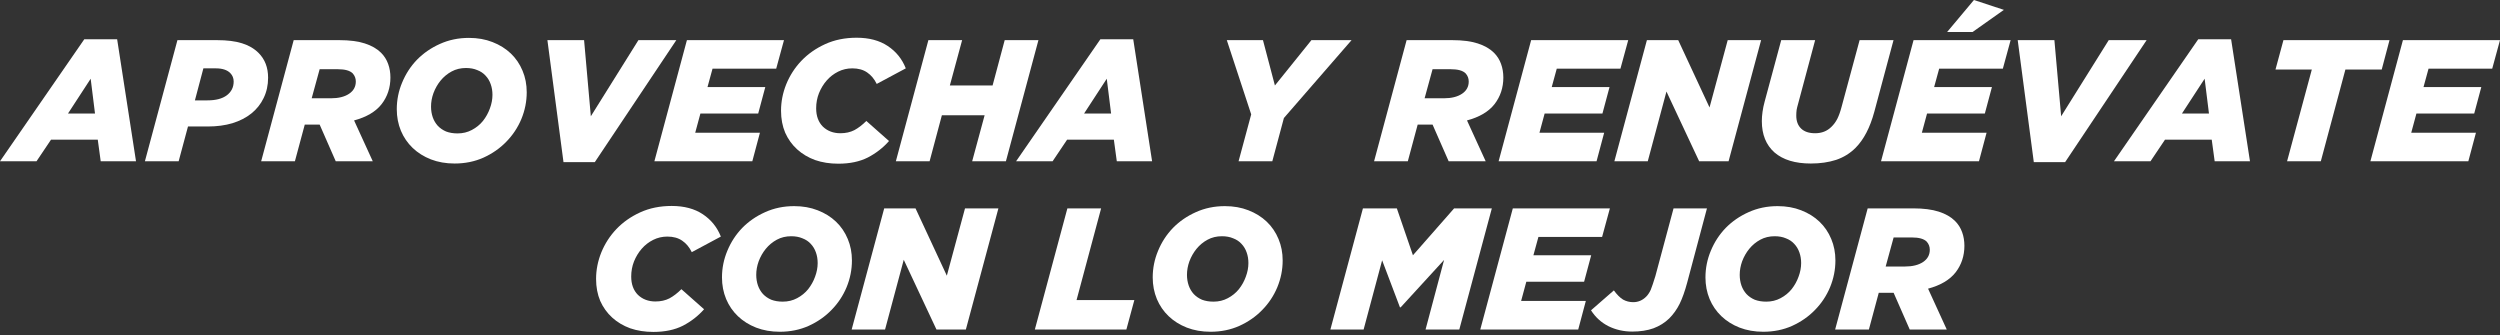 <svg width="328" height="44" viewBox="0 0 328 44" fill="none" xmlns="http://www.w3.org/2000/svg">
<rect x="0" y="0" width="328" height="44" fill="#333333" stroke="none"/>
<path d="M249.92 34.967C250.919 34.967 251.713 34.77 252.304 34.377C252.894 33.983 253.189 33.446 253.189 32.765C253.189 32.356 253.053 32.001 252.78 31.698C252.417 31.334 251.766 31.153 250.828 31.153H248.444L247.4 34.967H249.92ZM245.039 27.339H251.032C252.364 27.339 253.477 27.483 254.37 27.77C255.263 28.058 255.974 28.466 256.504 28.996C256.927 29.42 257.238 29.912 257.434 30.472C257.631 31.017 257.73 31.607 257.73 32.243C257.73 33.575 257.344 34.74 256.572 35.739C255.8 36.723 254.597 37.434 252.962 37.873L255.414 43.231H250.556L248.444 38.418H246.492L245.198 43.231H240.771L245.039 27.339Z" fill="white"/>
<path d="M231.725 39.576C232.421 39.576 233.049 39.424 233.609 39.122C234.184 38.819 234.668 38.425 235.062 37.941C235.455 37.442 235.758 36.897 235.97 36.306C236.197 35.701 236.31 35.103 236.31 34.513C236.31 34.014 236.235 33.552 236.083 33.128C235.932 32.689 235.705 32.311 235.402 31.993C235.115 31.675 234.752 31.433 234.313 31.267C233.889 31.085 233.397 30.994 232.837 30.994C232.141 30.994 231.513 31.145 230.953 31.448C230.393 31.751 229.908 32.152 229.5 32.651C229.106 33.136 228.796 33.681 228.569 34.286C228.357 34.876 228.251 35.466 228.251 36.057C228.251 36.556 228.327 37.025 228.478 37.464C228.629 37.888 228.849 38.259 229.136 38.577C229.439 38.895 229.802 39.144 230.226 39.326C230.665 39.492 231.165 39.576 231.725 39.576ZM231.339 43.526C230.203 43.526 229.167 43.344 228.228 42.981C227.305 42.618 226.51 42.118 225.845 41.483C225.179 40.847 224.664 40.098 224.301 39.235C223.938 38.357 223.756 37.411 223.756 36.397C223.756 35.186 223.991 34.021 224.46 32.901C224.929 31.766 225.58 30.767 226.412 29.904C227.26 29.042 228.259 28.353 229.409 27.838C230.574 27.309 231.846 27.044 233.223 27.044C234.358 27.044 235.387 27.225 236.31 27.589C237.249 27.952 238.051 28.451 238.717 29.087C239.383 29.723 239.897 30.479 240.261 31.357C240.624 32.22 240.806 33.158 240.806 34.172C240.806 35.383 240.571 36.556 240.102 37.691C239.633 38.811 238.974 39.803 238.127 40.665C237.294 41.528 236.295 42.224 235.13 42.754C233.98 43.269 232.716 43.526 231.339 43.526Z" fill="white"/>
<path d="M214.145 43.503C213.025 43.503 211.988 43.269 211.034 42.799C210.081 42.315 209.316 41.619 208.741 40.711L211.738 38.1C212.147 38.66 212.548 39.061 212.941 39.303C213.35 39.53 213.796 39.644 214.281 39.644C214.932 39.644 215.499 39.401 215.983 38.917C216.089 38.811 216.188 38.69 216.279 38.554C216.385 38.403 216.483 38.229 216.574 38.032C216.664 37.82 216.755 37.57 216.846 37.283C216.952 36.98 217.066 36.624 217.187 36.216L219.57 27.339H223.952L221.364 37.056C221.061 38.191 220.728 39.129 220.365 39.871C220.002 40.597 219.548 41.233 219.003 41.778C218.428 42.338 217.739 42.769 216.937 43.072C216.135 43.359 215.204 43.503 214.145 43.503Z" fill="white"/>
<path d="M198.481 27.339H211.217L210.196 31.085H201.841L201.183 33.491H208.765L207.834 36.965H200.252L199.571 39.485H208.061L207.063 43.231H194.213L198.481 27.339Z" fill="white"/>
<path d="M178.816 27.339H183.266L185.377 33.491L190.78 27.339H195.729L191.461 43.231H187.034L189.463 34.104L183.765 40.325H183.674L181.336 34.15L178.907 43.231H174.548L178.816 27.339Z" fill="white"/>
<path d="M159.205 39.576C159.901 39.576 160.529 39.424 161.089 39.122C161.664 38.819 162.149 38.425 162.542 37.941C162.936 37.442 163.238 36.897 163.45 36.306C163.677 35.701 163.791 35.103 163.791 34.513C163.791 34.014 163.715 33.552 163.564 33.128C163.413 32.689 163.185 32.311 162.883 31.993C162.595 31.675 162.232 31.433 161.793 31.267C161.369 31.085 160.877 30.994 160.317 30.994C159.621 30.994 158.993 31.145 158.433 31.448C157.873 31.751 157.389 32.152 156.98 32.651C156.587 33.136 156.276 33.681 156.049 34.286C155.837 34.876 155.731 35.466 155.731 36.057C155.731 36.556 155.807 37.025 155.959 37.464C156.11 37.888 156.329 38.259 156.617 38.577C156.92 38.895 157.283 39.144 157.707 39.326C158.146 39.492 158.645 39.576 159.205 39.576ZM158.819 43.526C157.684 43.526 156.647 43.344 155.709 42.981C154.786 42.618 153.991 42.118 153.325 41.483C152.659 40.847 152.144 40.098 151.781 39.235C151.418 38.357 151.236 37.411 151.236 36.397C151.236 35.186 151.471 34.021 151.94 32.901C152.409 31.766 153.06 30.767 153.893 29.904C154.74 29.042 155.739 28.353 156.889 27.838C158.055 27.309 159.326 27.044 160.703 27.044C161.838 27.044 162.868 27.225 163.791 27.589C164.729 27.952 165.531 28.451 166.197 29.087C166.863 29.723 167.378 30.479 167.741 31.357C168.104 32.22 168.286 33.158 168.286 34.172C168.286 35.383 168.051 36.556 167.582 37.691C167.113 38.811 166.455 39.803 165.607 40.665C164.775 41.528 163.776 42.224 162.61 42.754C161.46 43.269 160.196 43.526 158.819 43.526Z" fill="white"/>
<path d="M140.04 27.339H144.467L141.243 39.371H148.826L147.781 43.231H135.772L140.04 27.339Z" fill="white"/>
<path d="M116.007 27.339H120.116L124.225 36.17L126.609 27.339H130.991L126.722 43.231H122.863L118.572 34.082L116.12 43.231H111.739L116.007 27.339Z" fill="white"/>
<path d="M102.692 39.576C103.389 39.576 104.017 39.424 104.577 39.122C105.152 38.819 105.636 38.425 106.03 37.941C106.423 37.442 106.726 36.897 106.938 36.306C107.165 35.701 107.278 35.103 107.278 34.513C107.278 34.014 107.203 33.552 107.051 33.128C106.9 32.689 106.673 32.311 106.37 31.993C106.083 31.675 105.719 31.433 105.281 31.267C104.857 31.085 104.365 30.994 103.805 30.994C103.109 30.994 102.481 31.145 101.921 31.448C101.361 31.751 100.876 32.152 100.468 32.651C100.074 33.136 99.764 33.681 99.537 34.286C99.325 34.876 99.219 35.466 99.219 36.057C99.219 36.556 99.295 37.025 99.446 37.464C99.597 37.888 99.817 38.259 100.104 38.577C100.407 38.895 100.77 39.144 101.194 39.326C101.633 39.492 102.132 39.576 102.692 39.576ZM102.307 43.526C101.171 43.526 100.135 43.344 99.196 42.981C98.273 42.618 97.478 42.118 96.812 41.483C96.147 40.847 95.632 40.098 95.269 39.235C94.906 38.357 94.724 37.411 94.724 36.397C94.724 35.186 94.959 34.021 95.428 32.901C95.897 31.766 96.548 30.767 97.38 29.904C98.228 29.042 99.227 28.353 100.377 27.838C101.542 27.309 102.814 27.044 104.191 27.044C105.326 27.044 106.355 27.225 107.278 27.589C108.217 27.952 109.019 28.451 109.685 29.087C110.351 29.723 110.865 30.479 111.229 31.357C111.592 32.22 111.773 33.158 111.773 34.172C111.773 35.383 111.539 36.556 111.07 37.691C110.601 38.811 109.942 39.803 109.095 40.665C108.262 41.528 107.263 42.224 106.098 42.754C104.948 43.269 103.684 43.526 102.307 43.526Z" fill="white"/>
<path d="M85.721 43.548C84.616 43.548 83.602 43.39 82.679 43.072C81.771 42.739 80.984 42.27 80.318 41.664C79.652 41.059 79.129 40.332 78.751 39.485C78.388 38.622 78.206 37.661 78.206 36.602C78.206 35.421 78.433 34.263 78.887 33.128C79.357 31.978 80.015 30.956 80.862 30.063C81.725 29.155 82.769 28.421 83.996 27.861C85.221 27.301 86.599 27.021 88.127 27.021C89.762 27.021 91.124 27.384 92.214 28.111C93.303 28.837 94.091 29.814 94.575 31.039L90.761 33.083C90.443 32.432 90.027 31.932 89.512 31.584C88.998 31.221 88.347 31.039 87.56 31.039C86.894 31.039 86.273 31.183 85.698 31.471C85.123 31.758 84.624 32.144 84.2 32.629C83.776 33.113 83.436 33.673 83.178 34.309C82.936 34.929 82.815 35.587 82.815 36.284C82.815 37.298 83.11 38.1 83.7 38.69C84.306 39.265 85.07 39.553 85.993 39.553C86.689 39.553 87.302 39.417 87.832 39.144C88.362 38.857 88.884 38.456 89.399 37.941L92.373 40.575C91.601 41.452 90.678 42.171 89.603 42.731C88.528 43.276 87.234 43.548 85.721 43.548Z" fill="white"/>
<path d="M315.264 5.267H328L326.978 9.013H318.624L317.965 11.419H325.548L324.617 14.893H317.035L316.354 17.413H324.844L323.845 21.159H310.996L315.264 5.267Z" fill="white"/>
<path d="M303.31 9.126H298.543L299.587 5.267H313.504L312.482 9.126H307.715L304.491 21.159H300.064L303.31 9.126Z" fill="white"/>
<path d="M289.816 14.893L289.248 10.33L286.274 14.893H289.816ZM288.408 5.154H292.722L295.197 21.159H290.565L290.179 18.321H284.05L282.143 21.159H277.352L288.408 5.154Z" fill="white"/>
<path d="M264.724 5.267H269.537L270.422 15.256L276.665 5.267H281.637L270.944 21.272H266.835L264.724 5.267Z" fill="white"/>
<path d="M258.981 0L262.909 1.294L258.8 4.2H255.462L258.981 0ZM251.058 5.267H263.794L262.773 9.013H254.418L253.76 11.419H261.342L260.412 14.893H252.829L252.148 17.413H260.639L259.64 21.159H246.79L251.058 5.267Z" fill="white"/>
<path d="M237.578 21.454C235.52 21.454 233.931 20.97 232.811 20.001C231.706 19.017 231.153 17.648 231.153 15.892C231.153 15.498 231.184 15.09 231.244 14.666C231.305 14.227 231.396 13.788 231.517 13.349L233.696 5.267H238.146L235.898 13.667C235.823 13.924 235.762 14.174 235.717 14.416C235.686 14.658 235.671 14.908 235.671 15.165C235.671 15.892 235.883 16.459 236.307 16.868C236.731 17.277 237.344 17.481 238.146 17.481C239.009 17.481 239.72 17.201 240.28 16.641C240.583 16.353 240.84 16.005 241.052 15.597C241.264 15.173 241.453 14.643 241.619 14.008L243.98 5.267H248.43L245.91 14.666C245.35 16.739 244.525 18.321 243.436 19.411C242.724 20.122 241.877 20.644 240.893 20.977C239.909 21.295 238.804 21.454 237.578 21.454Z" fill="white"/>
<path d="M216.073 5.267H220.182L224.291 14.098L226.675 5.267H231.057L226.789 21.159H222.929L218.639 12.01L216.187 21.159H211.805L216.073 5.267Z" fill="white"/>
<path d="M200.886 5.267H213.623L212.601 9.013H204.246L203.588 11.419H211.171L210.24 14.893H202.657L201.976 17.413H210.467L209.468 21.159H196.618L200.886 5.267Z" fill="white"/>
<path d="M189.428 12.895C190.427 12.895 191.221 12.698 191.812 12.305C192.402 11.911 192.697 11.374 192.697 10.693C192.697 10.284 192.561 9.929 192.288 9.626C191.925 9.263 191.274 9.081 190.336 9.081H187.952L186.908 12.895H189.428ZM184.547 5.267H190.54C191.872 5.267 192.985 5.411 193.878 5.698C194.771 5.986 195.482 6.395 196.012 6.924C196.435 7.348 196.746 7.84 196.942 8.4C197.139 8.945 197.238 9.535 197.238 10.171C197.238 11.503 196.852 12.668 196.08 13.667C195.308 14.651 194.105 15.362 192.47 15.801L194.922 21.159H190.064L187.952 16.346H186L184.706 21.159H180.279L184.547 5.267Z" fill="white"/>
<path d="M164.158 15.006L160.957 5.267H165.701L167.268 11.215L172.058 5.267H177.325L168.448 15.483L166.927 21.159H162.5L164.158 15.006Z" fill="white"/>
<path d="M145.775 14.893L145.207 10.33L142.233 14.893H145.775ZM144.367 5.154H148.681L151.155 21.159H146.524L146.138 18.321H140.008L138.101 21.159H133.311L144.367 5.154Z" fill="white"/>
<path d="M121.804 5.267H126.231L124.62 11.215H130.227L131.816 5.267H136.243L131.975 21.159H127.548L129.183 15.12H123.575L121.963 21.159H117.536L121.804 5.267Z" fill="white"/>
<path d="M109.986 21.477C108.881 21.477 107.867 21.318 106.944 21C106.036 20.667 105.249 20.198 104.583 19.592C103.917 18.987 103.395 18.26 103.017 17.413C102.653 16.55 102.472 15.589 102.472 14.53C102.472 13.349 102.699 12.191 103.153 11.056C103.622 9.906 104.28 8.884 105.128 7.991C105.991 7.083 107.035 6.349 108.261 5.789C109.487 5.229 110.864 4.949 112.393 4.949C114.027 4.949 115.39 5.312 116.479 6.039C117.569 6.765 118.356 7.742 118.84 8.968L115.026 11.011C114.708 10.36 114.292 9.861 113.778 9.512C113.263 9.149 112.612 8.968 111.825 8.968C111.159 8.968 110.539 9.111 109.964 9.399C109.389 9.686 108.889 10.072 108.465 10.557C108.041 11.041 107.701 11.601 107.444 12.237C107.201 12.857 107.08 13.516 107.08 14.212C107.08 15.226 107.376 16.028 107.966 16.618C108.571 17.193 109.336 17.481 110.259 17.481C110.955 17.481 111.568 17.345 112.098 17.072C112.627 16.785 113.15 16.384 113.664 15.869L116.638 18.503C115.866 19.38 114.943 20.099 113.868 20.659C112.794 21.204 111.5 21.477 109.986 21.477Z" fill="white"/>
<path d="M90.123 5.267H102.859L101.837 9.013H93.483L92.825 11.419H100.407L99.476 14.893H91.894L91.213 17.413H99.703L98.704 21.159H85.855L90.123 5.267Z" fill="white"/>
<path d="M71.819 5.267H76.632L77.517 15.256L83.76 5.267H88.732L78.039 21.272H73.93L71.819 5.267Z" fill="white"/>
<path d="M60.025 17.504C60.722 17.504 61.35 17.352 61.91 17.05C62.485 16.747 62.969 16.353 63.363 15.869C63.756 15.37 64.059 14.825 64.271 14.235C64.498 13.629 64.611 13.031 64.611 12.441C64.611 11.941 64.536 11.48 64.384 11.056C64.233 10.617 64.006 10.239 63.703 9.921C63.416 9.603 63.052 9.361 62.614 9.195C62.19 9.013 61.698 8.922 61.138 8.922C60.442 8.922 59.813 9.073 59.254 9.376C58.694 9.679 58.209 10.08 57.8 10.579C57.407 11.064 57.097 11.609 56.87 12.214C56.658 12.804 56.552 13.395 56.552 13.985C56.552 14.484 56.627 14.953 56.779 15.392C56.93 15.816 57.15 16.187 57.437 16.505C57.74 16.823 58.103 17.072 58.527 17.254C58.966 17.42 59.465 17.504 60.025 17.504ZM59.639 21.454C58.504 21.454 57.468 21.272 56.529 20.909C55.606 20.546 54.811 20.046 54.145 19.411C53.48 18.775 52.965 18.026 52.602 17.163C52.238 16.285 52.057 15.339 52.057 14.325C52.057 13.114 52.291 11.949 52.761 10.829C53.23 9.694 53.88 8.695 54.713 7.832C55.56 6.97 56.559 6.281 57.71 5.766C58.875 5.237 60.146 4.972 61.524 4.972C62.659 4.972 63.688 5.153 64.611 5.517C65.55 5.88 66.352 6.379 67.018 7.015C67.684 7.651 68.198 8.408 68.561 9.285C68.925 10.148 69.106 11.086 69.106 12.101C69.106 13.311 68.872 14.484 68.403 15.619C67.933 16.739 67.275 17.731 66.427 18.593C65.595 19.456 64.596 20.152 63.431 20.682C62.281 21.197 61.017 21.454 59.639 21.454Z" fill="white"/>
<path d="M43.413 12.895C44.412 12.895 45.207 12.698 45.797 12.305C46.387 11.911 46.683 11.374 46.683 10.693C46.683 10.284 46.546 9.929 46.274 9.626C45.911 9.263 45.26 9.081 44.322 9.081H41.938L40.893 12.895H43.413ZM38.532 5.267H44.526C45.858 5.267 46.97 5.411 47.863 5.698C48.756 5.986 49.467 6.395 49.997 6.924C50.421 7.348 50.731 7.84 50.928 8.4C51.125 8.945 51.223 9.535 51.223 10.171C51.223 11.503 50.837 12.668 50.065 13.667C49.293 14.651 48.09 15.362 46.456 15.801L48.907 21.159H44.049L41.938 16.346H39.985L38.691 21.159H34.264L38.532 5.267Z" fill="white"/>
<path d="M27.229 13.168C28.319 13.168 29.159 12.948 29.749 12.509C30.355 12.055 30.657 11.45 30.657 10.693C30.657 10.254 30.506 9.883 30.203 9.58C29.795 9.172 29.167 8.968 28.319 8.968H26.684L25.572 13.168H27.229ZM23.279 5.267H28.478C29.78 5.267 30.869 5.403 31.747 5.676C32.625 5.948 33.351 6.372 33.927 6.947C34.759 7.779 35.175 8.862 35.175 10.194C35.175 11.177 34.978 12.07 34.585 12.872C34.207 13.659 33.669 14.333 32.973 14.893C32.292 15.438 31.467 15.861 30.498 16.164C29.53 16.452 28.455 16.596 27.275 16.596H24.664L23.438 21.159H19.011L23.279 5.267Z" fill="white"/>
<path d="M12.464 14.893L11.896 10.33L8.922 14.893H12.464ZM11.056 5.154H15.37L17.844 21.159H13.213L12.827 18.321H6.697L4.79 21.159H0L11.056 5.154Z" fill="white"/>
</svg>
